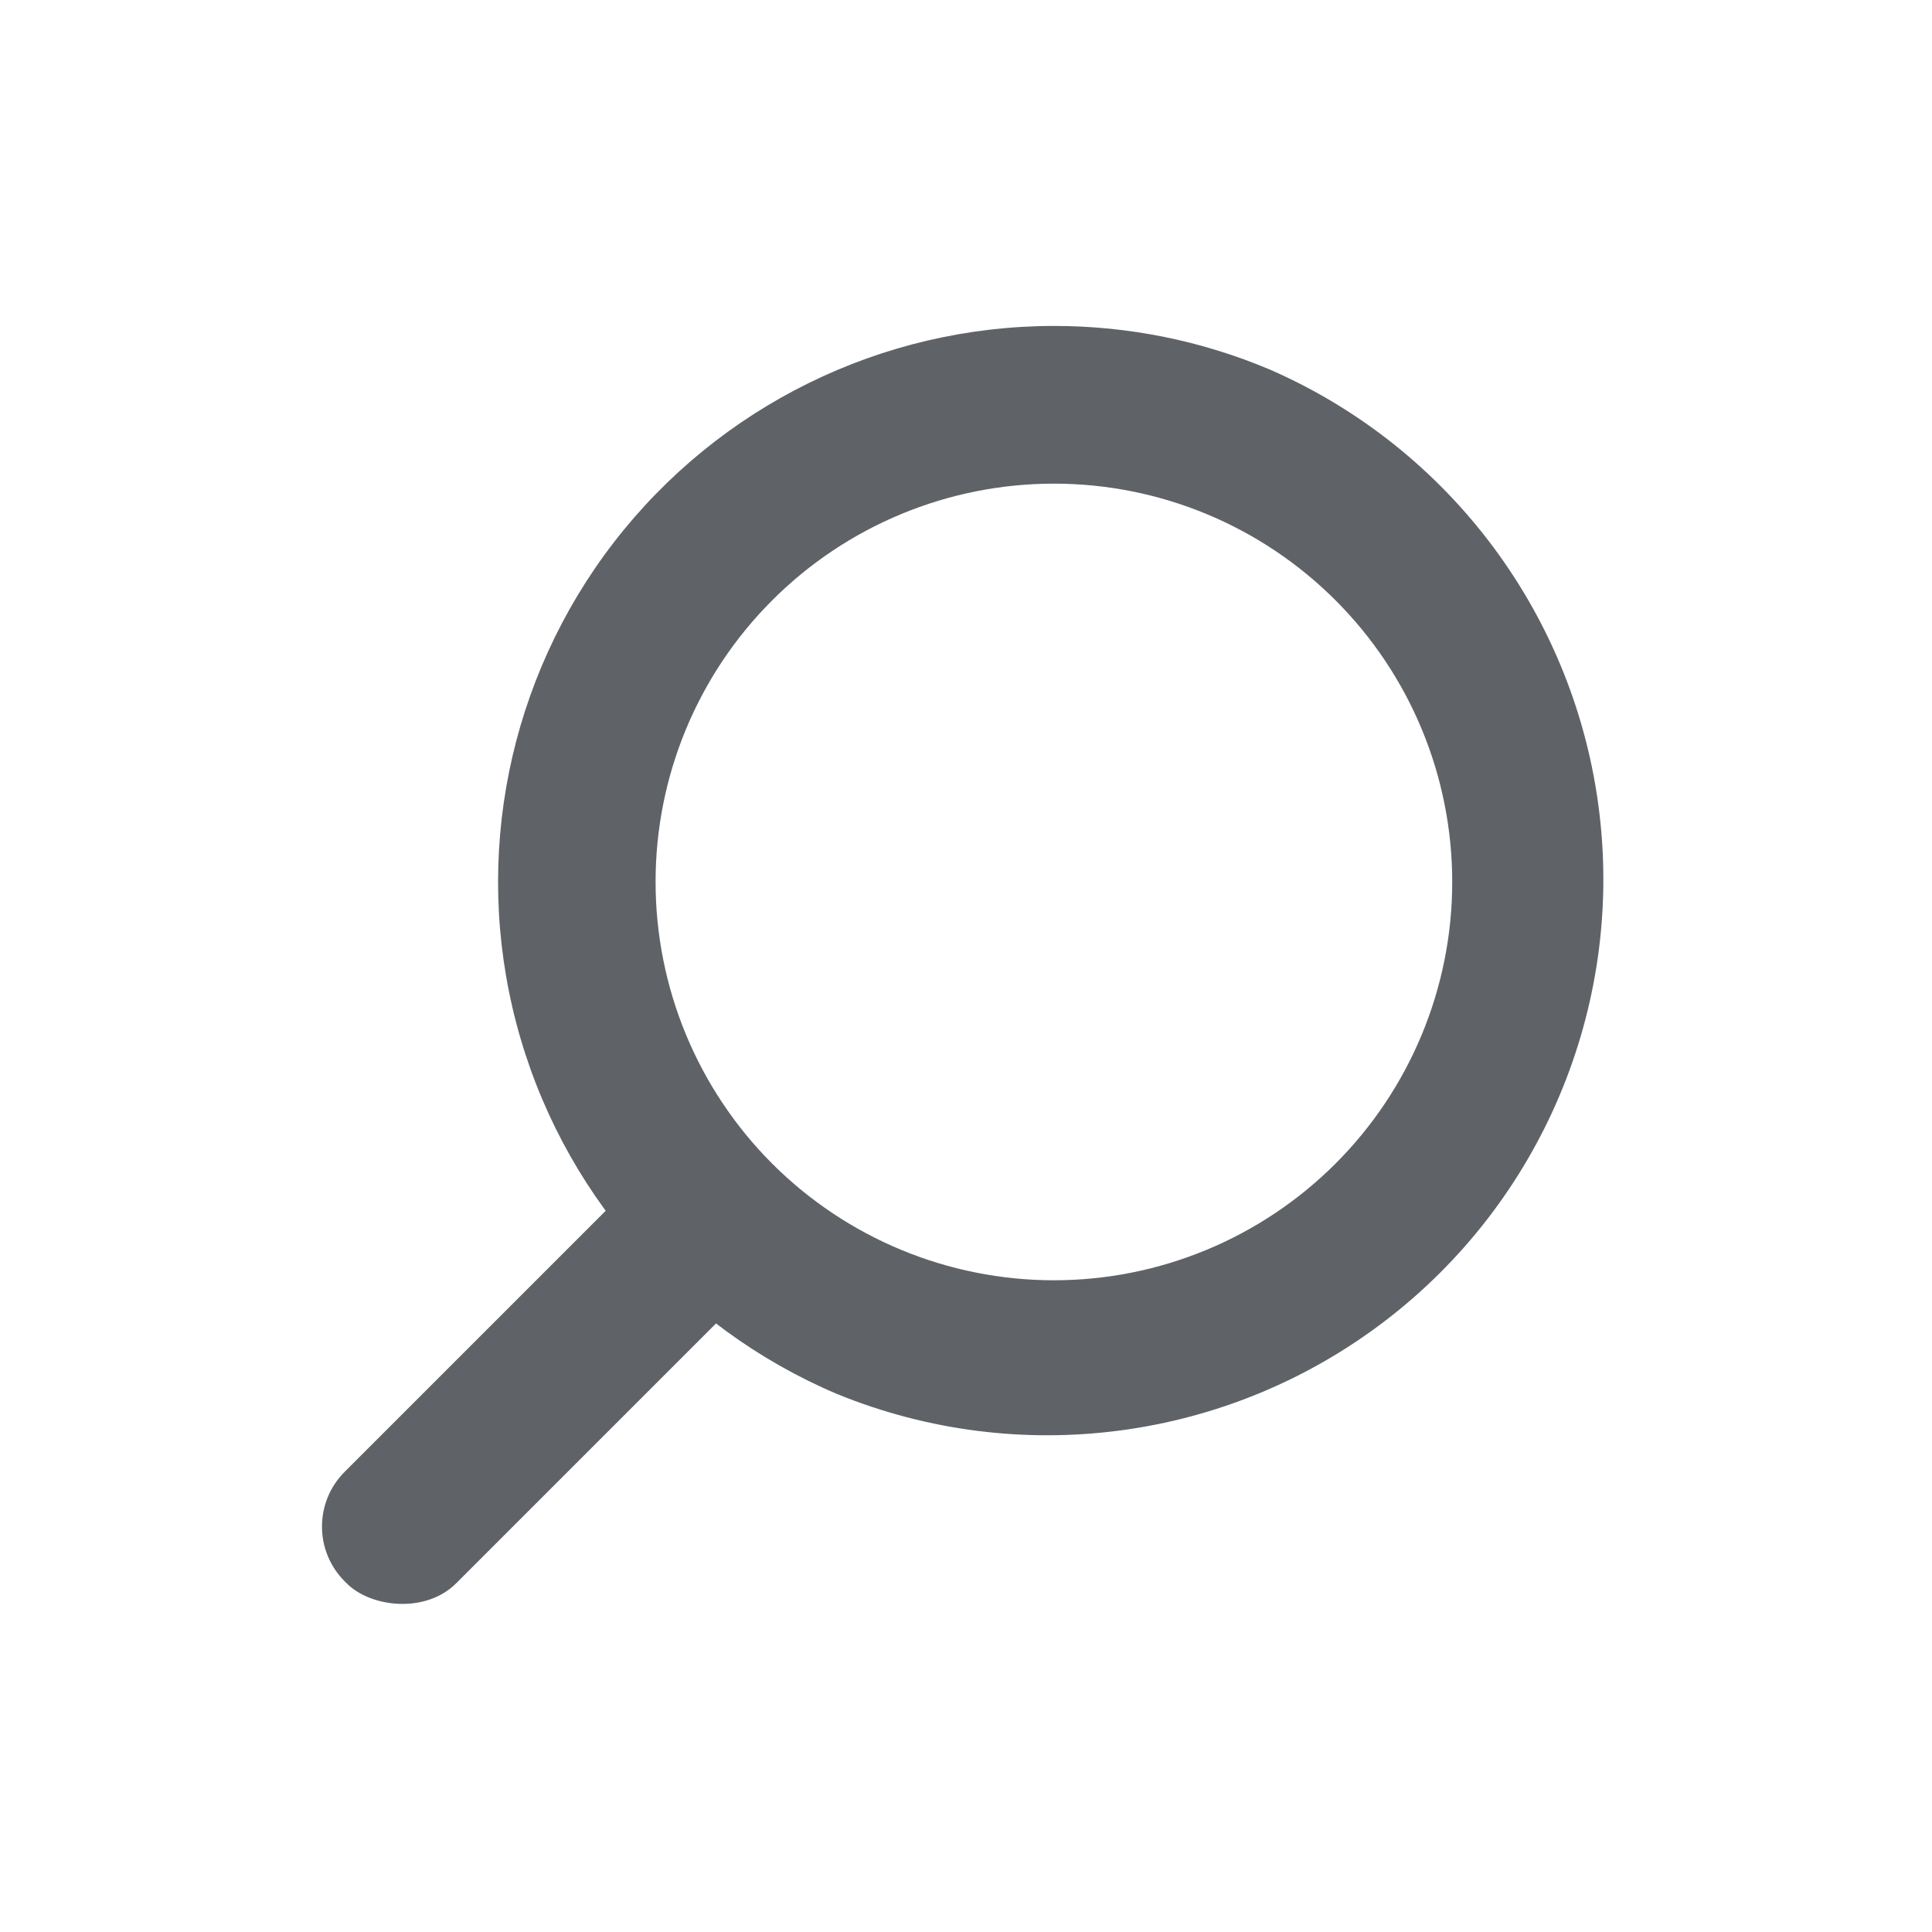 <svg width="24" height="24" viewBox="0 0 24 24" fill="none" xmlns="http://www.w3.org/2000/svg">
<path d="M13.092 6.008C14.405 6.008 15.663 6.529 16.591 7.458C17.519 8.386 18.04 9.644 18.04 10.956C18.04 12.269 17.518 13.527 16.59 14.455C15.662 15.383 14.403 15.904 13.092 15.904C11.779 15.904 10.521 15.383 9.592 14.455C8.665 13.527 8.144 12.268 8.144 10.956V10.956C8.143 9.643 8.665 8.384 9.593 7.457C10.521 6.529 11.78 6.008 13.092 6.008ZM13.092 4.049C10.951 4.05 8.932 5.044 7.624 6.739C6.317 8.435 5.87 10.641 6.414 12.712C6.958 14.783 8.432 16.484 10.403 17.319L10.404 17.319C12.669 18.242 15.254 17.898 17.2 16.413C19.145 14.929 20.16 12.527 19.868 10.098C19.576 7.668 18.021 5.574 15.78 4.593C14.93 4.233 14.016 4.048 13.092 4.049L13.092 4.049Z" fill="#5F6368"/>
<path d="M4.281 18.284L7.841 14.724C8.216 14.349 8.896 14.42 9.2 14.724L9.226 14.75C9.601 15.125 9.601 15.734 9.226 16.109L5.666 19.669C5.291 20.044 4.611 19.973 4.307 19.669L4.281 19.643C3.906 19.268 3.906 18.659 4.281 18.284Z" fill="#5F6368"/>
</svg>
